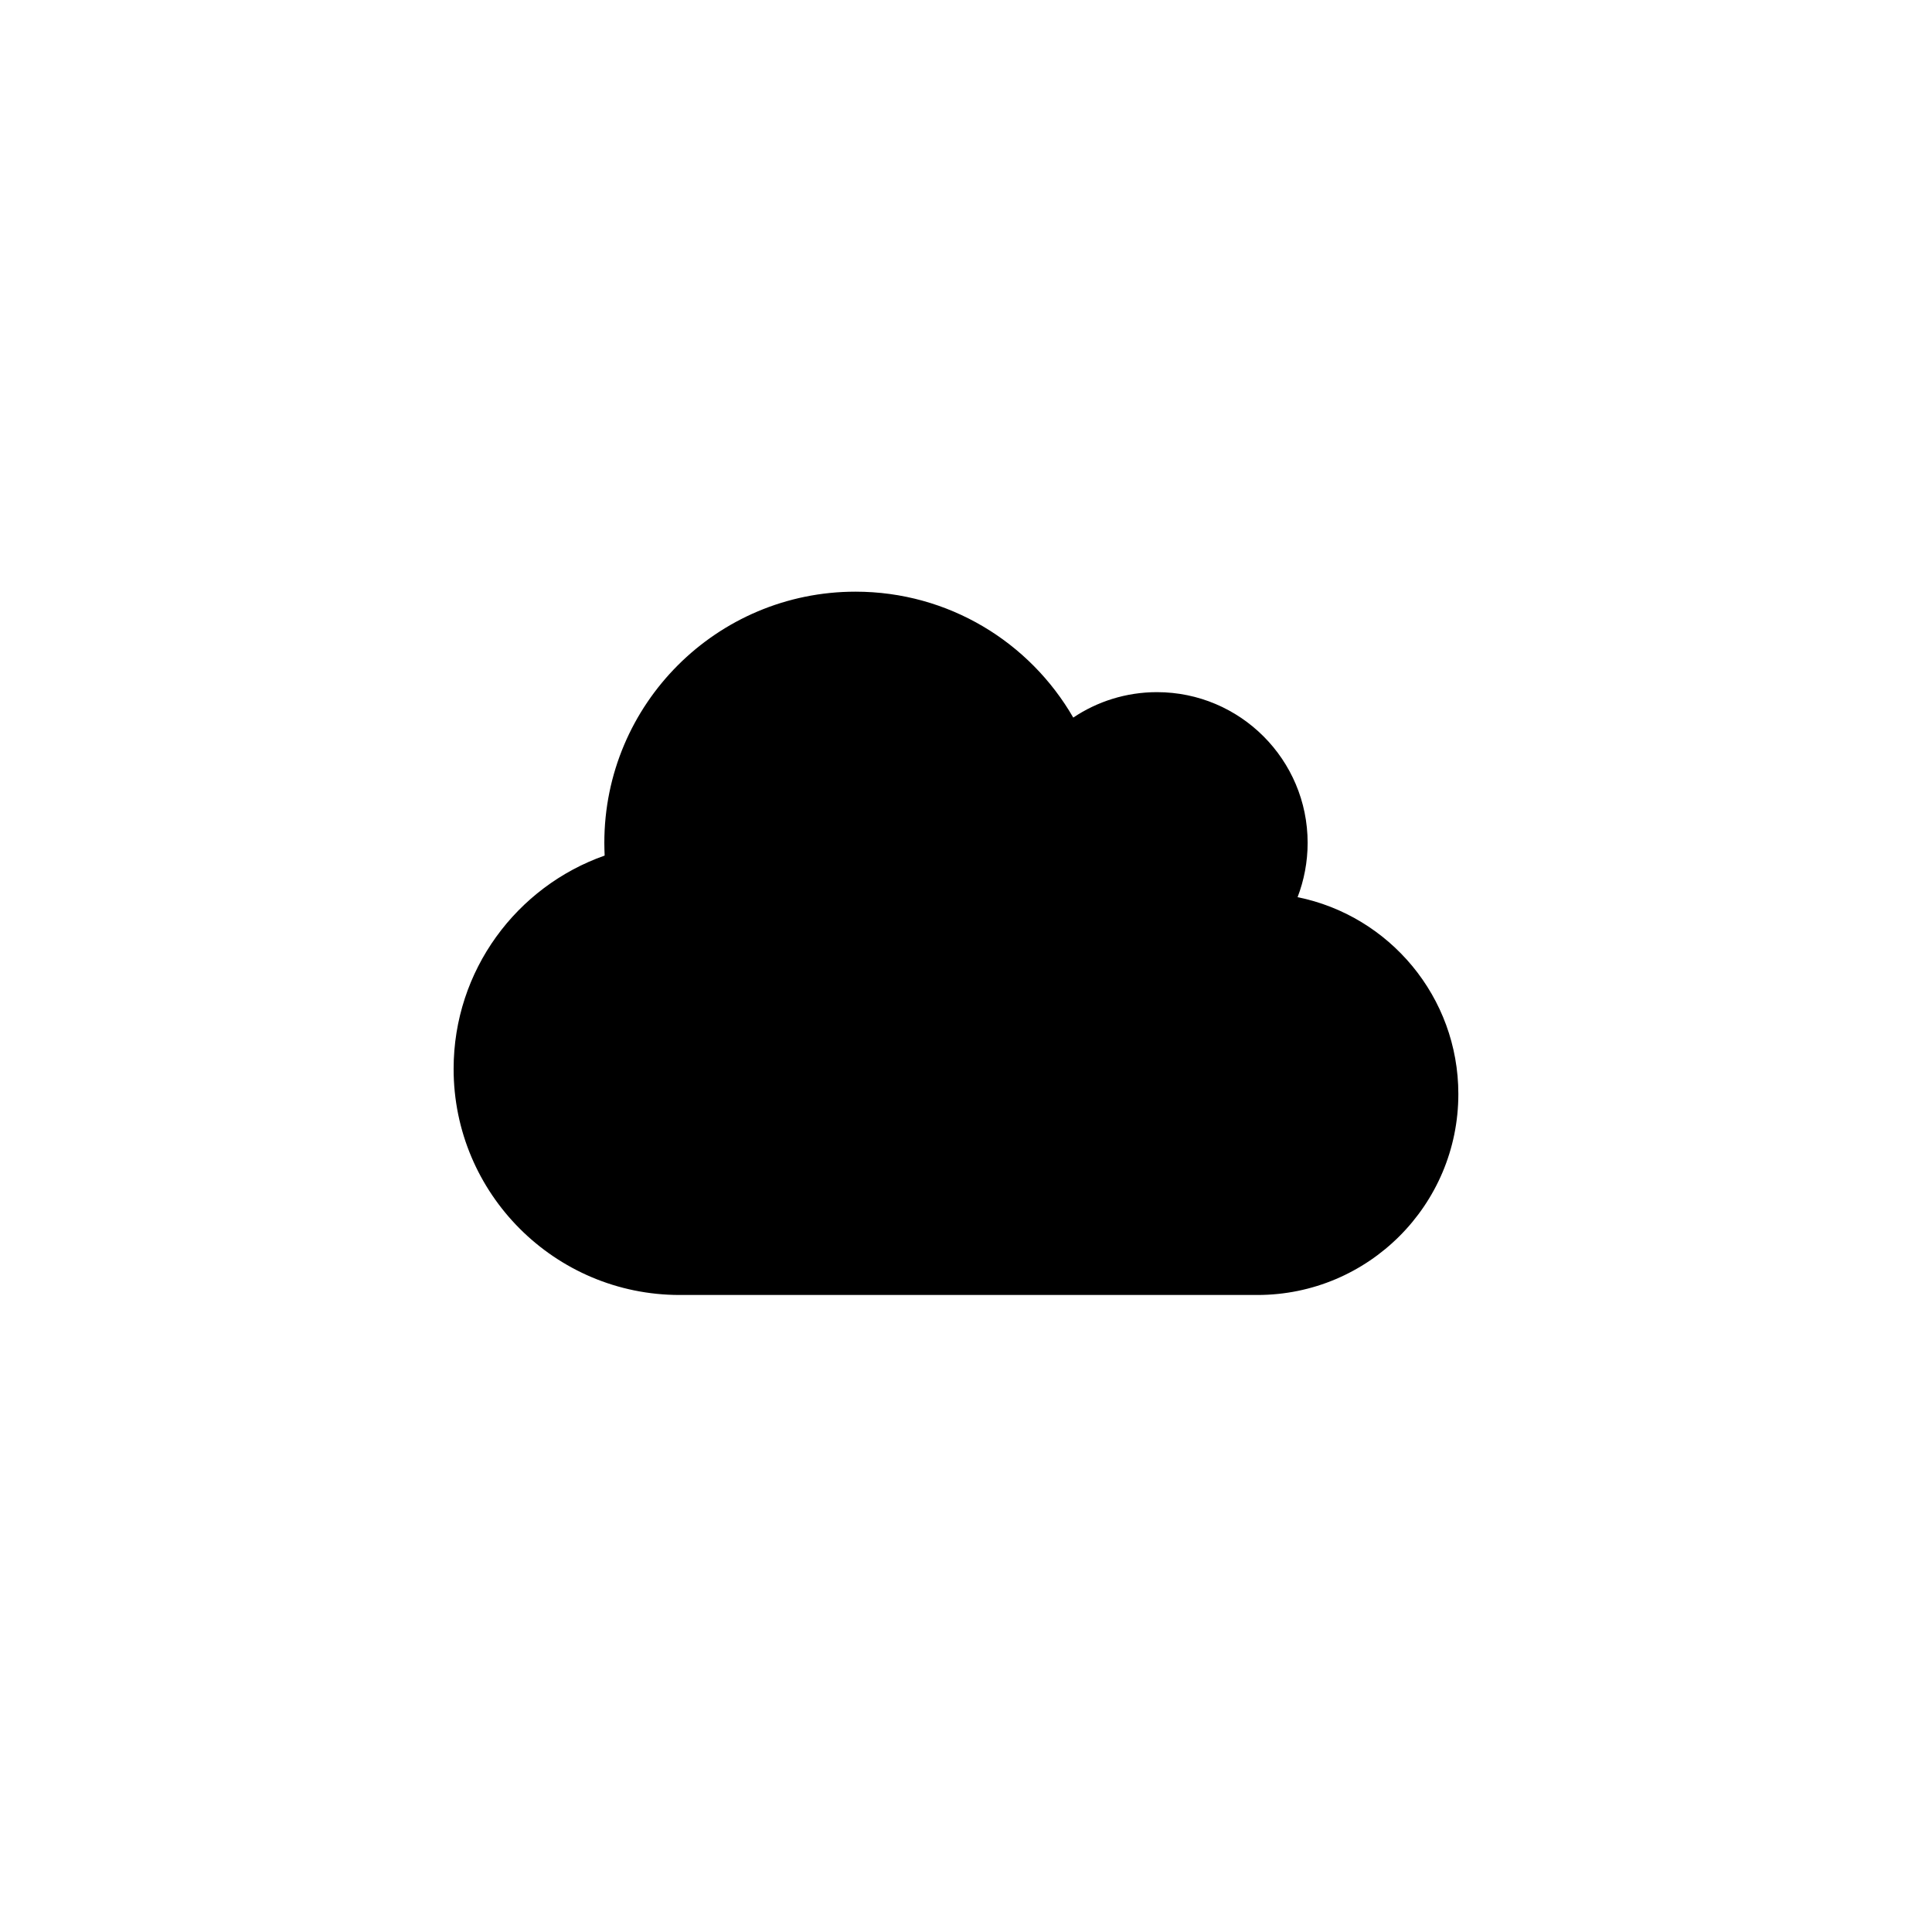 <?xml version="1.0" encoding="UTF-8" standalone="no"?>
<!-- Generator: Adobe Illustrator 19.0.0, SVG Export Plug-In . SVG Version: 6.00 Build 0)  -->

<svg
   version="1.1"
   id="Calque_1"
   x="0px"
   y="0px"
   viewBox="-124 126 200 200"
   style="enable-background:new -124 126 200 200;"
   xml:space="preserve"
   sodipodi:docname="cloud-solid.svg"
   inkscape:version="1.4.1-rc (d9e8dc1fe0, 2025-03-10)"
   xmlns:inkscape="http://www.inkscape.org/namespaces/inkscape"
   xmlns:sodipodi="http://sodipodi.sourceforge.net/DTD/sodipodi-0.dtd"
   xmlns="http://www.w3.org/2000/svg"
   xmlns:svg="http://www.w3.org/2000/svg"><defs
   id="defs1" /><sodipodi:namedview
   id="namedview1"
   pagecolor="#ffffff"
   bordercolor="#000000"
   borderopacity="0.25"
   inkscape:showpageshadow="2"
   inkscape:pageopacity="0.0"
   inkscape:pagecheckerboard="0"
   inkscape:deskcolor="#d1d1d1"
   showgrid="false"
   inkscape:zoom="1.00375"
   inkscape:cx="-68.742217"
   inkscape:cy="35.367372"
   inkscape:window-width="1854"
   inkscape:window-height="1011"
   inkscape:window-x="0"
   inkscape:window-y="0"
   inkscape:window-maximized="1"
   inkscape:current-layer="Calque_1" />
<style
   type="text/css"
   id="style1">
	.st0{opacity:0.3;fill:#585763;enable-background:new    ;}
	.st1{fill:#4FC1EA;}
</style>

<path
   d="m -77.042,236.654 c 0,12.92 10.482,23.402 23.402,23.402 H 6.166 c 11.49,0 20.802,-9.312 20.802,-20.802 0,-10.06 -7.151,-18.462 -16.642,-20.379 0.666,-1.739 1.04,-3.64 1.04,-5.623 0,-8.613 -6.988,-15.601 -15.601,-15.601 -3.202,0 -6.192,0.975 -8.662,2.633 -4.502,-7.801 -12.904,-13.034 -22.541,-13.034 -14.366,0 -26.002,11.636 -26.002,26.003 0,0.439 0.016,0.878 0.032,1.316 -9.101,3.202 -15.634,11.88 -15.634,22.086 z"
   id="path1"
   style="stroke-width:1" /></svg>
